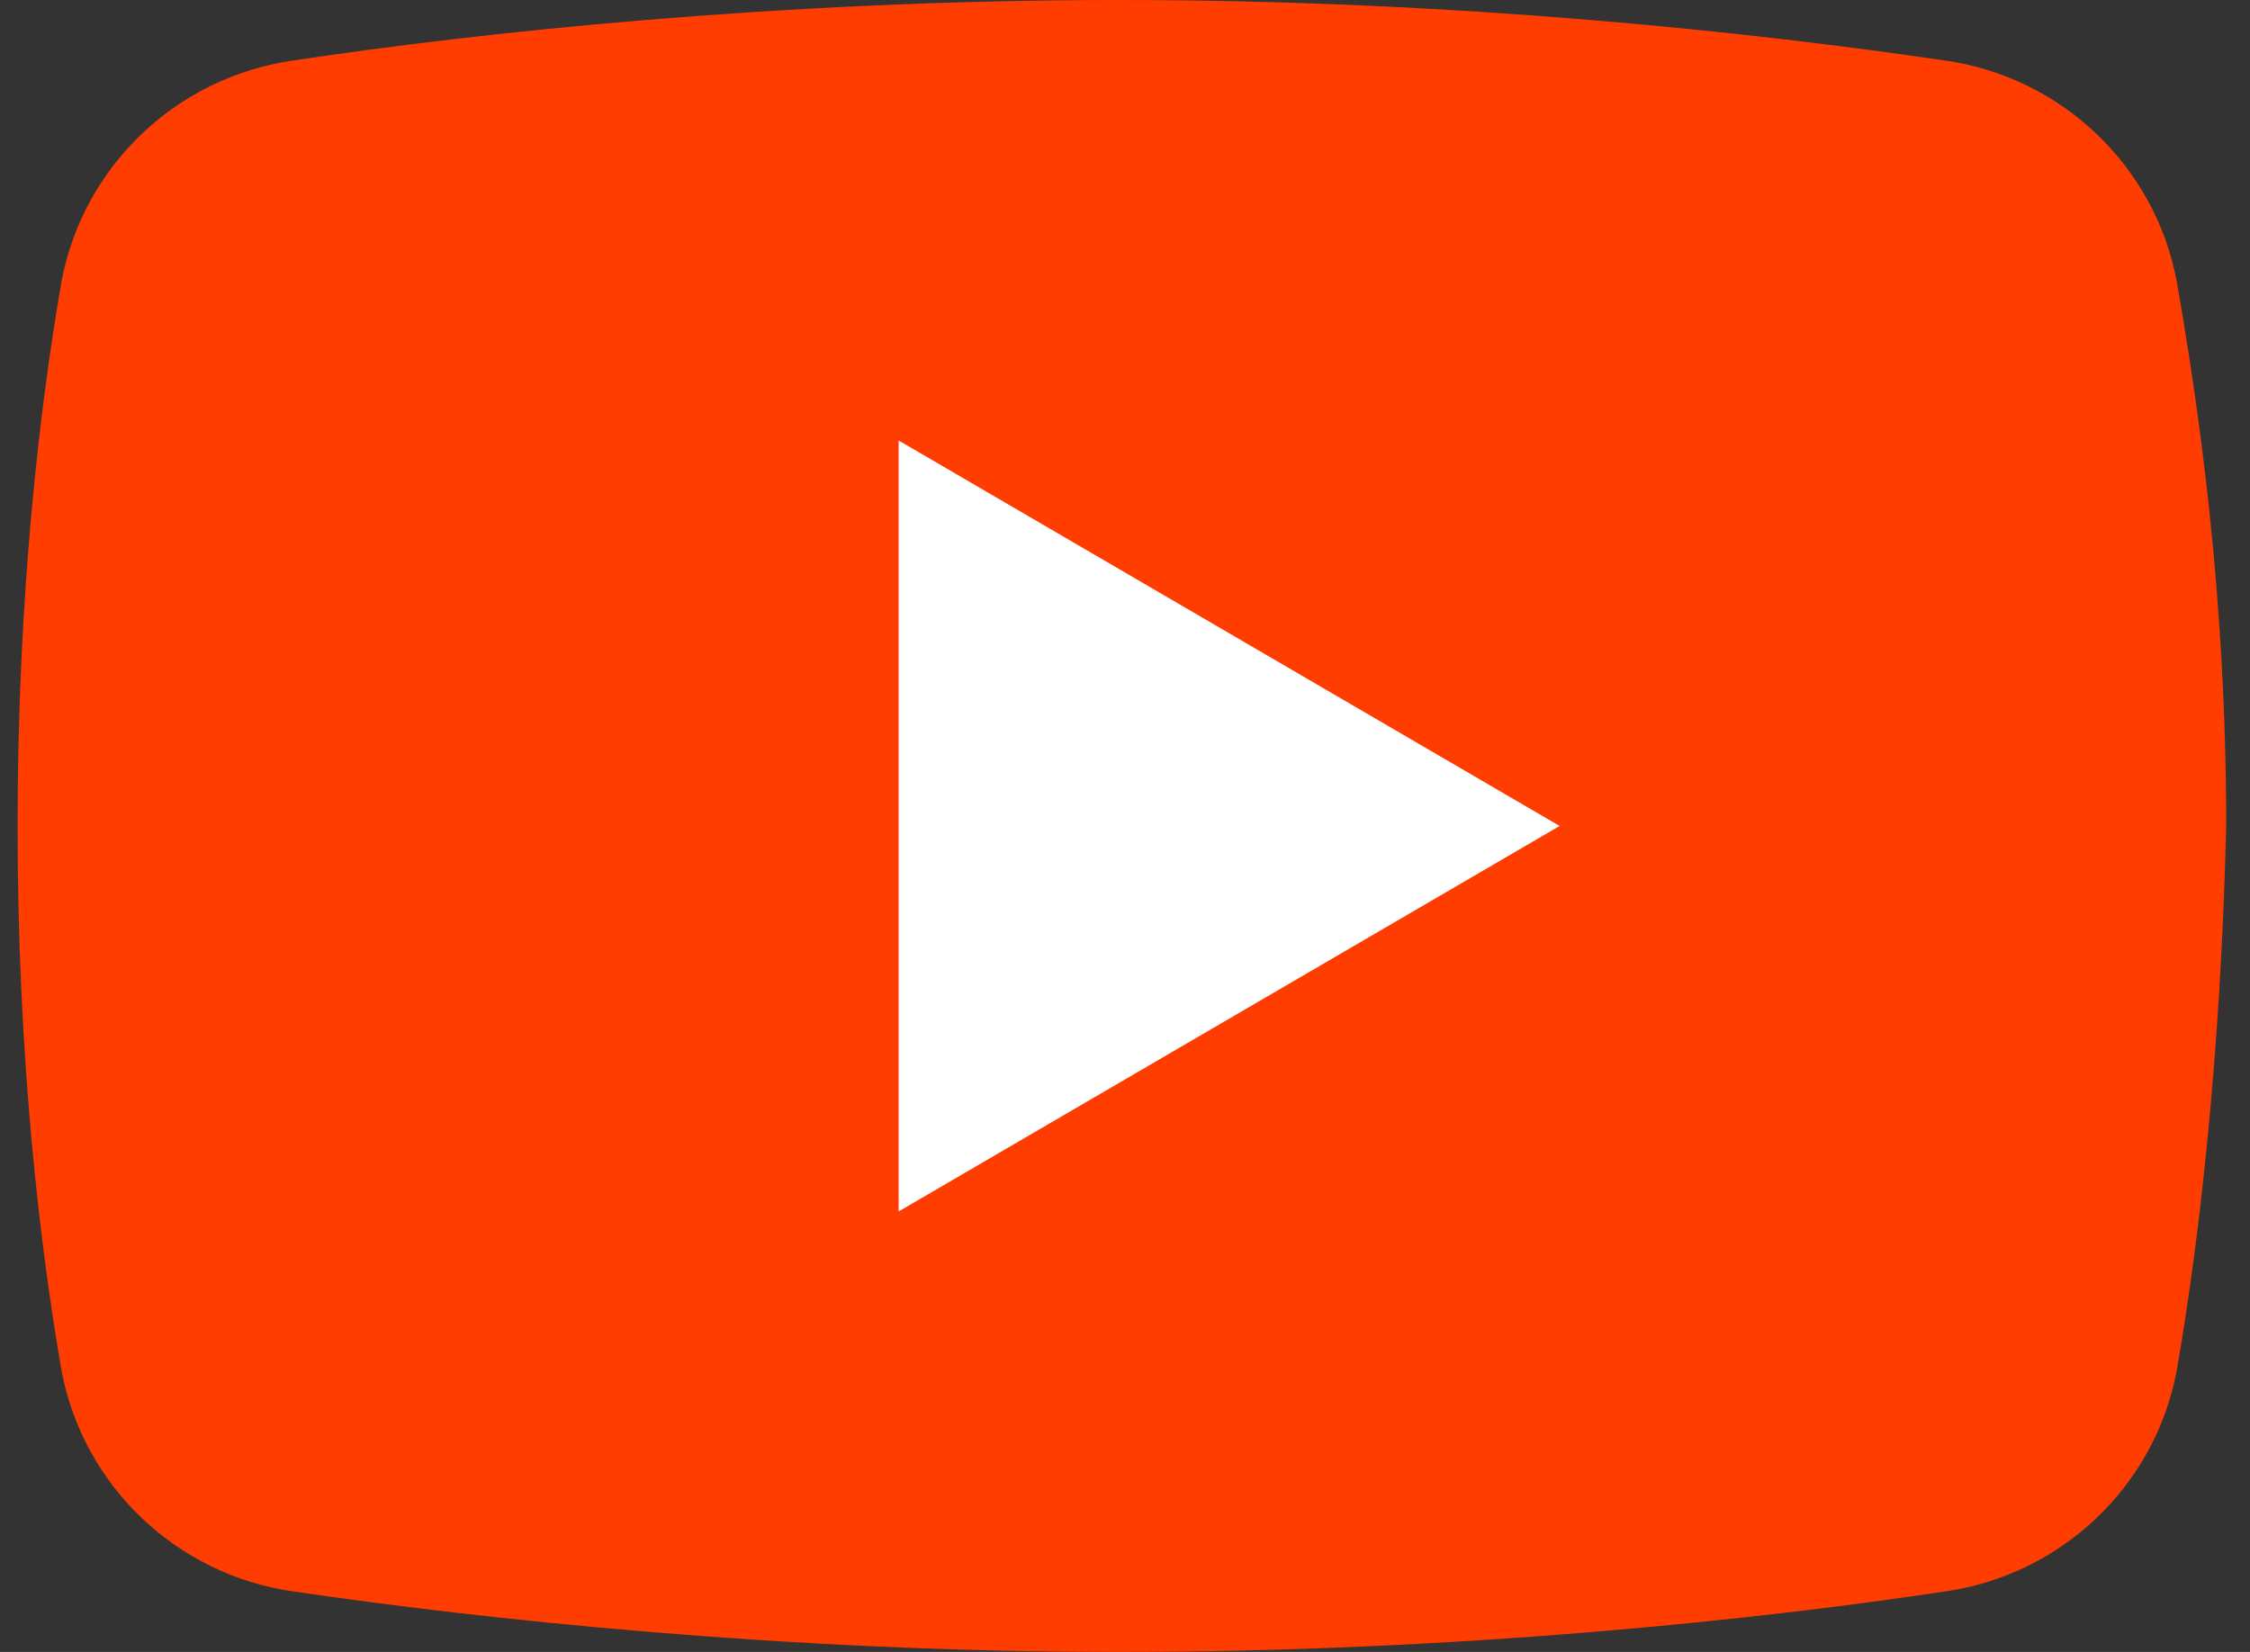 <svg width="64" height="47" viewBox="0 0 64 47" fill="none" xmlns="http://www.w3.org/2000/svg">
<rect x="0" y="0" width="64" height="47" fill="#333333" stroke="none"/>
<path d="M61.913 39.01C61.287 42.3 58.623 44.807 55.333 45.277C50.163 46.06 41.547 47 31.833 47C22.277 47 13.66 46.06 8.333 45.277C5.043 44.807 2.38 42.3 1.753 39.01C1.127 35.407 0.5 30.08 0.5 23.5C0.5 16.92 1.127 11.593 1.753 7.99C2.38 4.7 5.043 2.193 8.333 1.723C13.503 0.94 22.12 0 31.833 0C41.547 0 50.007 0.94 55.333 1.723C58.623 2.193 61.287 4.7 61.913 7.99C62.54 11.593 63.323 16.92 63.323 23.5C63.167 30.08 62.54 35.407 61.913 39.01Z" fill="#FF3D00"/>
<path d="M25.562 34.467V12.533L44.362 23.5L25.562 34.467Z" fill="white"/>
</svg>
